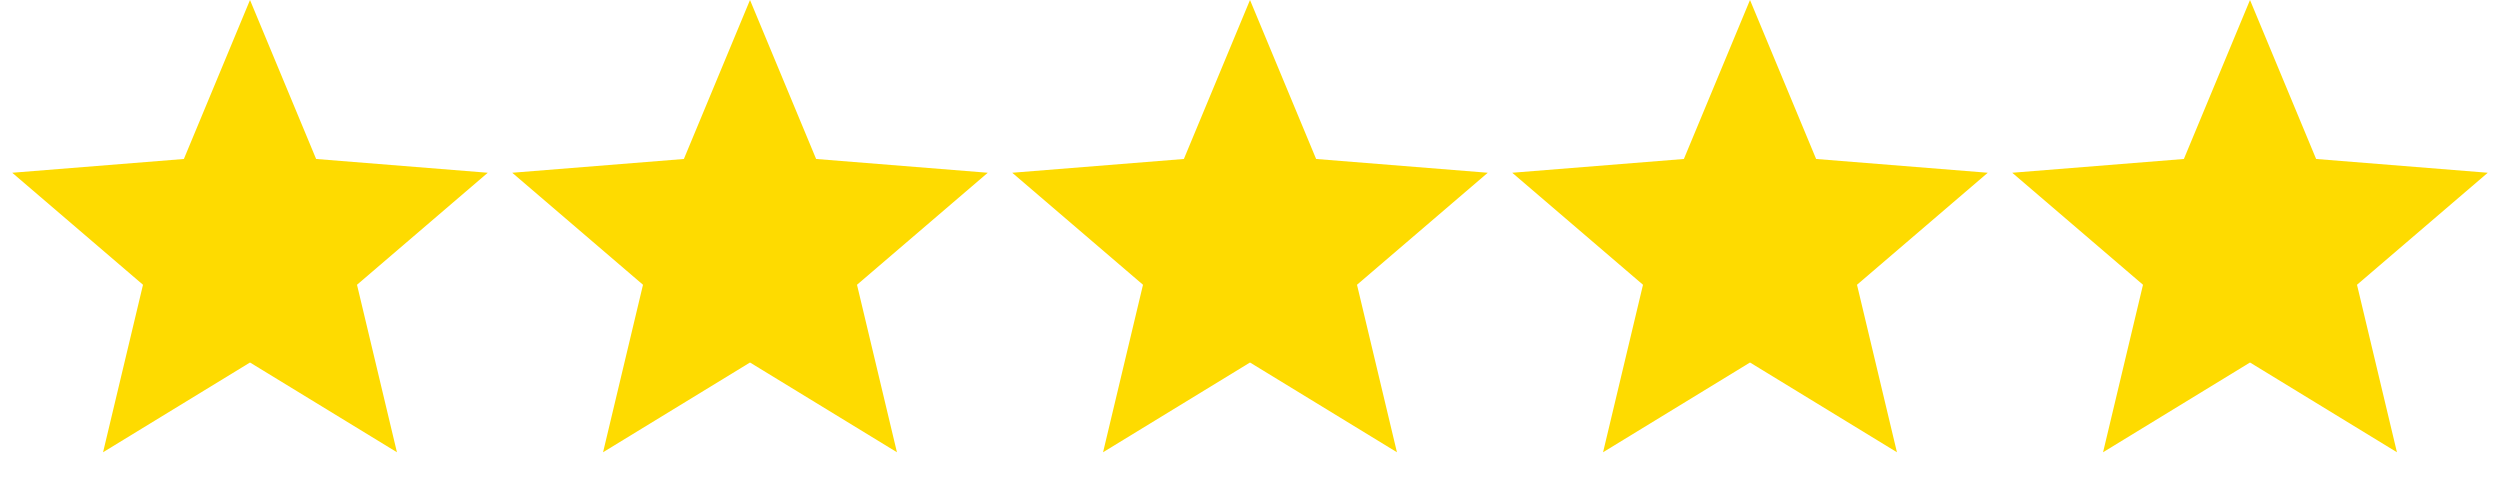 <svg xmlns="http://www.w3.org/2000/svg" fill="none" viewBox="0 0 120 24" height="24" width="120">
<path fill="#FEDB00" d="M12 0L15.174 7.631L23.413 8.292L17.136 13.669L19.053 21.708L12 17.4L4.947 21.708L6.864 13.669L0.587 8.292L8.826 7.631L12 0Z"></path>
<path fill="#FEDB00" d="M36 0L39.174 7.631L47.413 8.292L41.136 13.669L43.053 21.708L36 17.4L28.947 21.708L30.864 13.669L24.587 8.292L32.826 7.631L36 0Z"></path>
<path fill="#FEDB00" d="M60 0L63.174 7.631L71.413 8.292L65.136 13.669L67.053 21.708L60 17.4L52.947 21.708L54.864 13.669L48.587 8.292L56.826 7.631L60 0Z"></path>
<path fill="#FEDB00" d="M84 0L87.174 7.631L95.413 8.292L89.136 13.669L91.053 21.708L84 17.4L76.947 21.708L78.864 13.669L72.587 8.292L80.826 7.631L84 0Z"></path>
<path fill="#FEDB00" d="M108 0L111.174 7.631L119.413 8.292L113.136 13.669L115.053 21.708L108 17.4L100.947 21.708L102.864 13.669L96.587 8.292L104.826 7.631L108 0Z"></path>
</svg>
